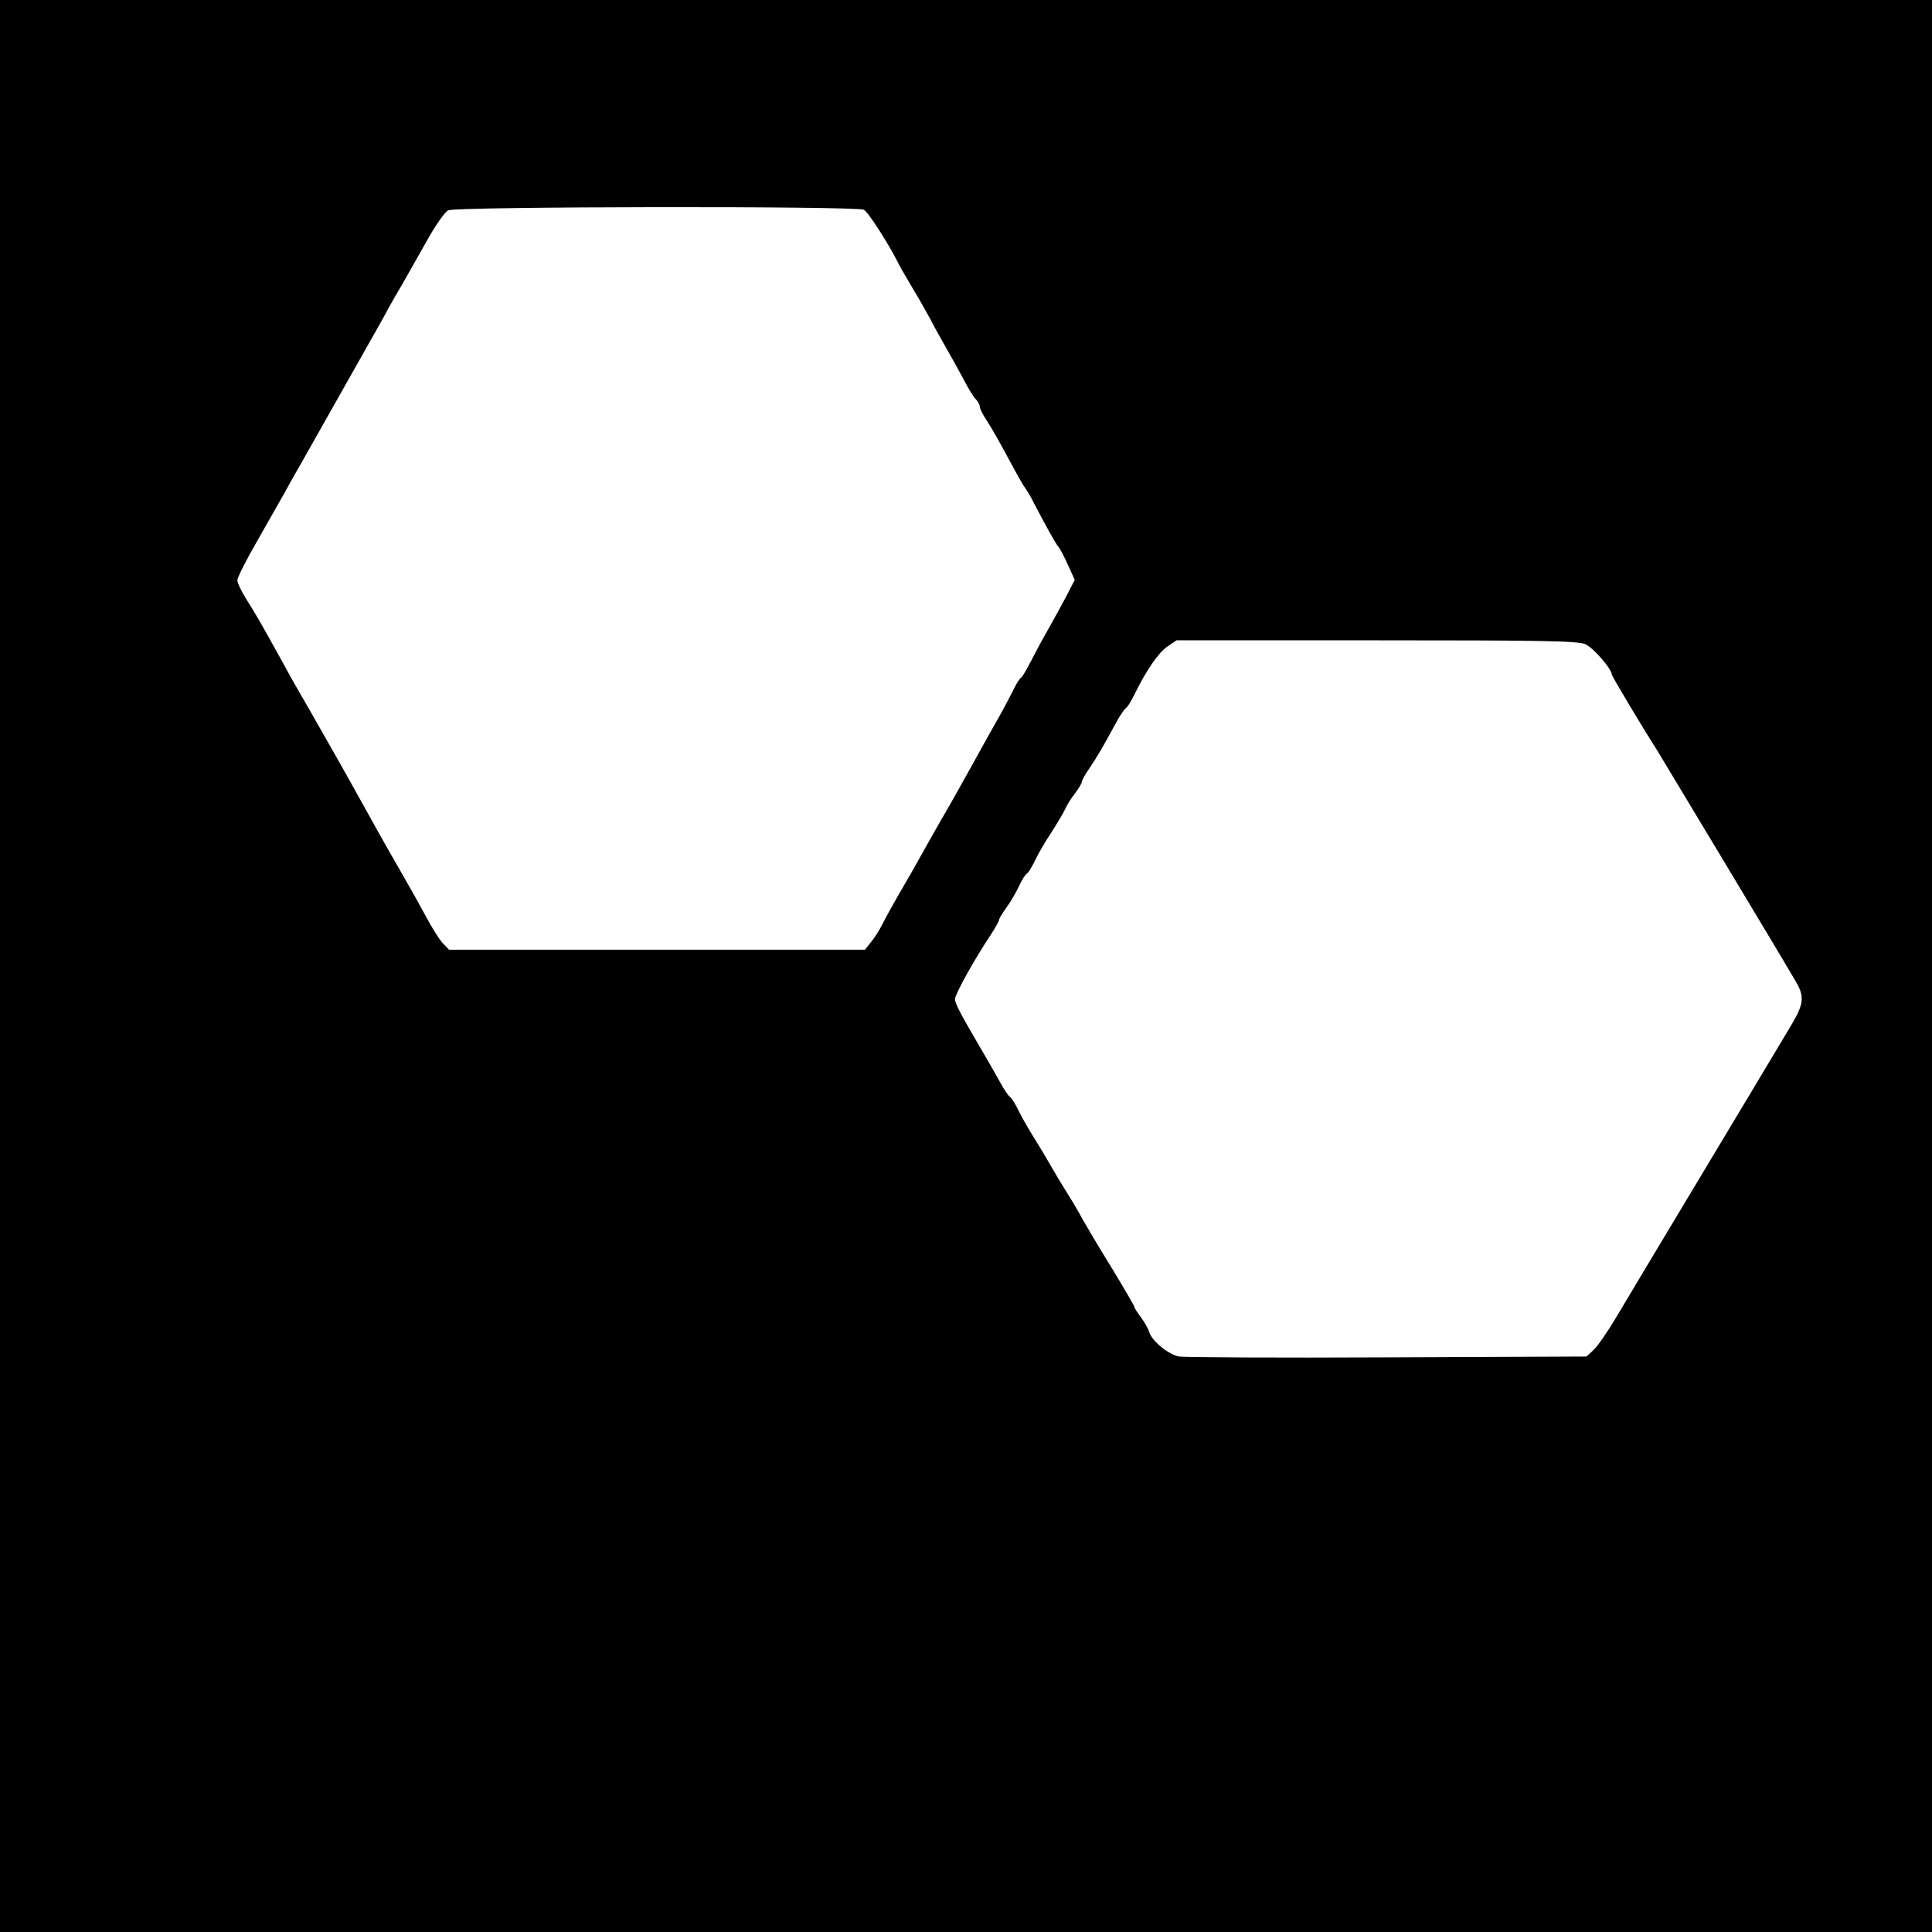 <?xml version="1.0" standalone="no"?>
<!DOCTYPE svg PUBLIC "-//W3C//DTD SVG 20010904//EN"
 "http://www.w3.org/TR/2001/REC-SVG-20010904/DTD/svg10.dtd">
<svg version="1.0" xmlns="http://www.w3.org/2000/svg"
 width="700pt" height="700pt" viewBox="0 0 700 700"
 preserveAspectRatio="xMidYMid meet">
<g transform="translate(0,700) scale(0.1,-0.1)"
fill="#000000" stroke="none">
<path d="M0 3500 l0 -3500 3500 0 3500 0 0 3500 0 3500 -3500 0 -3500 0 0
-3500z m3130 2740 c16 -8 92 -127 128 -200 7 -14 31 -54 52 -90 22 -36 48 -83
60 -105 11 -22 36 -67 55 -100 19 -33 49 -87 66 -119 17 -33 37 -66 45 -73 8
-8 14 -20 14 -27 0 -7 12 -30 26 -51 14 -21 46 -77 71 -124 25 -47 53 -97 62
-111 10 -14 25 -38 33 -55 46 -88 81 -152 92 -165 7 -8 23 -39 36 -68 l24 -53
-32 -62 c-18 -34 -48 -89 -67 -122 -19 -33 -46 -84 -61 -113 -15 -29 -30 -55
-35 -58 -5 -2 -18 -24 -29 -47 -12 -23 -35 -68 -53 -99 -18 -31 -61 -109 -97
-174 -36 -64 -74 -133 -86 -153 -26 -44 -98 -172 -128 -226 -13 -22 -37 -65
-55 -95 -17 -30 -41 -73 -52 -95 -11 -22 -30 -53 -43 -68 l-22 -28 -754 0
-753 0 -22 23 c-13 13 -40 57 -62 98 -22 41 -59 107 -81 145 -23 39 -81 141
-129 228 -48 87 -97 174 -109 195 -72 127 -136 239 -144 252 -5 8 -29 51 -53
95 -90 163 -101 181 -134 233 -18 29 -33 60 -33 70 0 9 32 73 72 142 39 69 83
146 97 171 14 26 42 76 62 110 142 251 226 400 245 434 13 22 39 69 59 105 19
36 48 86 63 111 15 26 53 94 86 152 32 58 68 110 80 115 28 14 1480 16 1506 2z
m2614 -1574 c28 -12 96 -90 96 -110 0 -6 113 -195 165 -276 20 -33 453 -752
502 -837 31 -53 29 -80 -15 -154 -90 -151 -182 -304 -374 -624 -112 -187 -230
-383 -261 -436 -31 -52 -68 -106 -83 -120 l-26 -24 -721 -3 c-397 -2 -737 0
-755 3 -38 7 -98 56 -108 88 -3 12 -17 36 -30 54 -13 17 -24 34 -24 38 0 3
-37 67 -82 141 -46 74 -93 154 -106 177 -12 23 -38 67 -57 97 -19 30 -46 75
-60 100 -14 25 -41 70 -60 100 -19 30 -44 74 -55 97 -11 23 -25 45 -30 48 -6
4 -22 27 -36 53 -14 26 -43 76 -64 112 -77 131 -100 174 -100 190 0 17 69 142
129 232 17 26 31 51 31 56 0 4 12 24 26 43 14 19 34 53 45 76 10 23 24 45 30
48 6 4 19 26 30 49 10 22 37 68 59 101 21 33 44 71 50 85 6 14 22 39 36 57 13
17 24 36 24 41 0 5 12 27 27 48 27 40 53 84 97 166 14 26 30 49 36 53 5 3 19
25 30 48 43 88 87 152 119 174 l34 23 724 0 c598 0 729 -2 757 -14z"/>
</g>
</svg>
